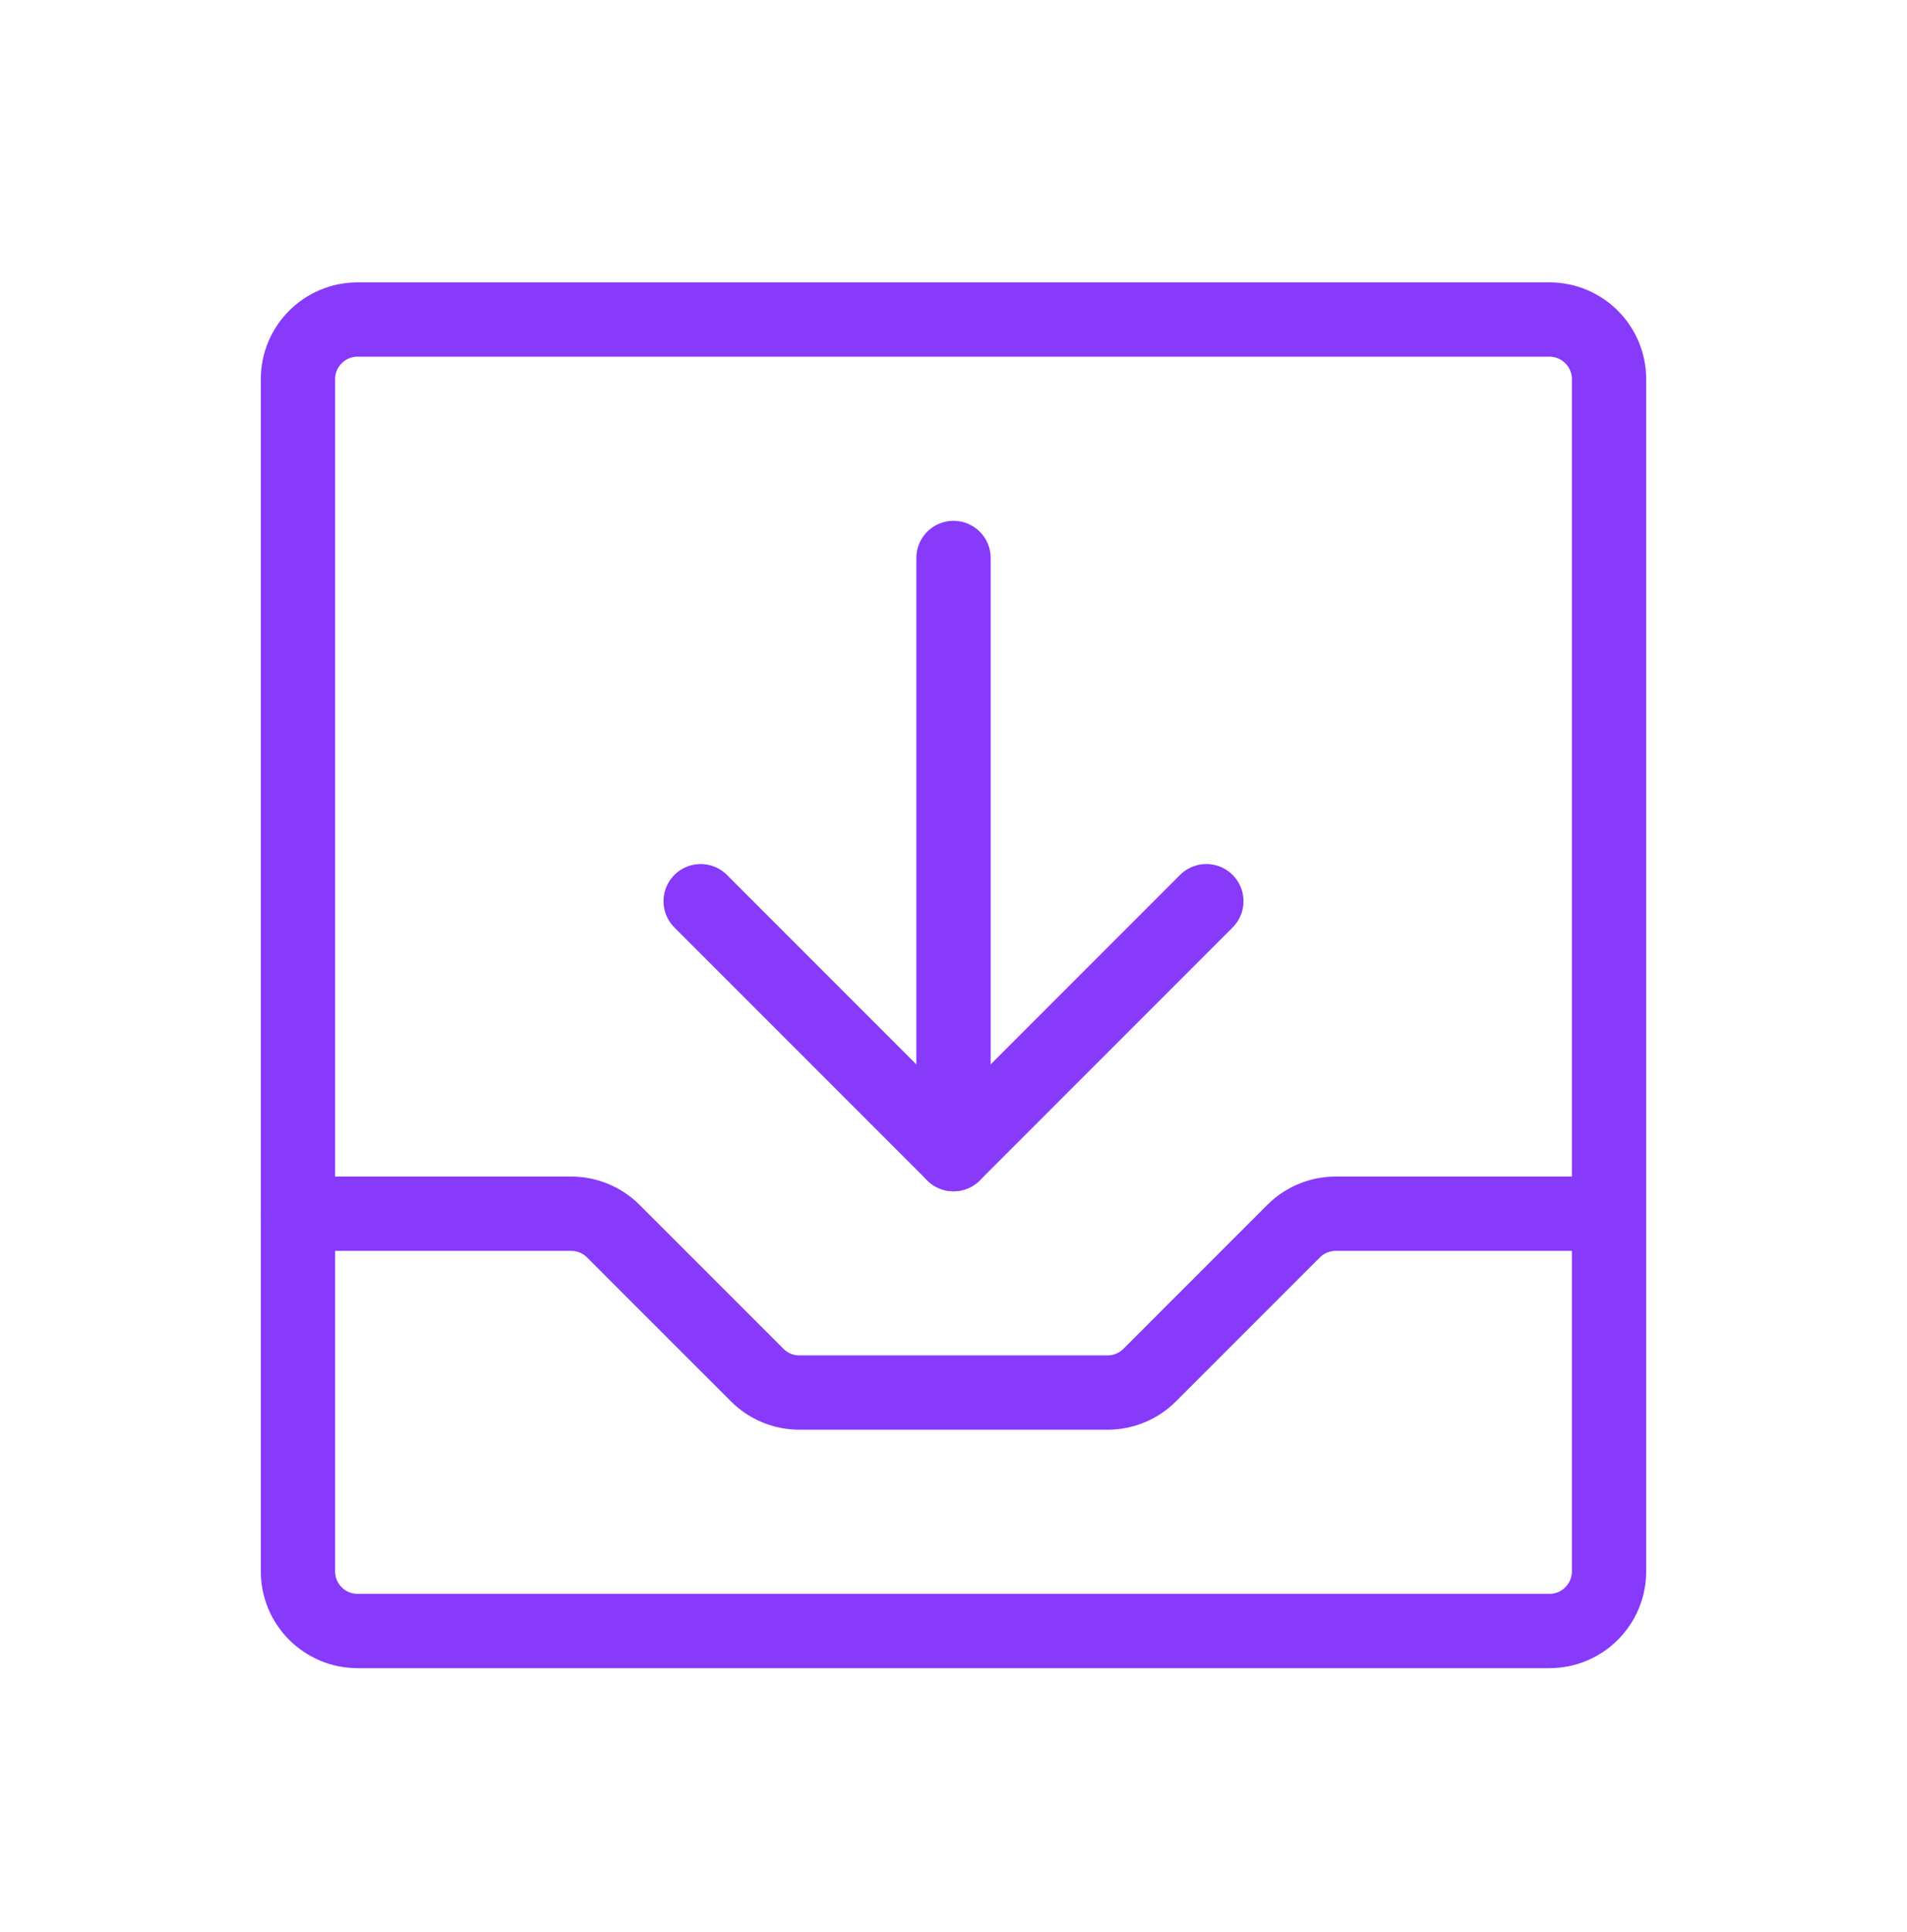 <svg width="77" height="78" viewBox="0 0 77 78" fill="none" xmlns="http://www.w3.org/2000/svg">
<path d="M62.562 12.898H14.438C13.109 12.898 12.031 13.976 12.031 15.305V63.43C12.031 64.759 13.109 65.836 14.438 65.836H62.562C63.891 65.836 64.969 64.759 64.969 63.43V15.305C64.969 13.976 63.891 12.898 62.562 12.898Z" stroke="#873AF9" stroke-width="3" stroke-linecap="round" stroke-linejoin="round"/>
<path d="M28.291 36.377L38.5 46.586L48.709 36.377" stroke="#873AF9" stroke-width="3" stroke-linecap="round" stroke-linejoin="round"/>
<path d="M38.5 22.523V46.586" stroke="#873AF9" stroke-width="3" stroke-linecap="round" stroke-linejoin="round"/>
<path d="M12.03 48.992H23.064C23.38 48.992 23.693 49.054 23.985 49.175C24.277 49.296 24.542 49.474 24.765 49.697L30.575 55.506C30.798 55.73 31.063 55.907 31.355 56.028C31.647 56.149 31.96 56.211 32.276 56.211H44.72C45.036 56.211 45.349 56.149 45.641 56.028C45.933 55.907 46.198 55.73 46.422 55.506L52.231 49.697C52.454 49.474 52.72 49.296 53.012 49.175C53.303 49.054 53.616 48.992 53.932 48.992H64.967" stroke="#873AF9" stroke-width="3" stroke-linecap="round" stroke-linejoin="round"/>
</svg>
